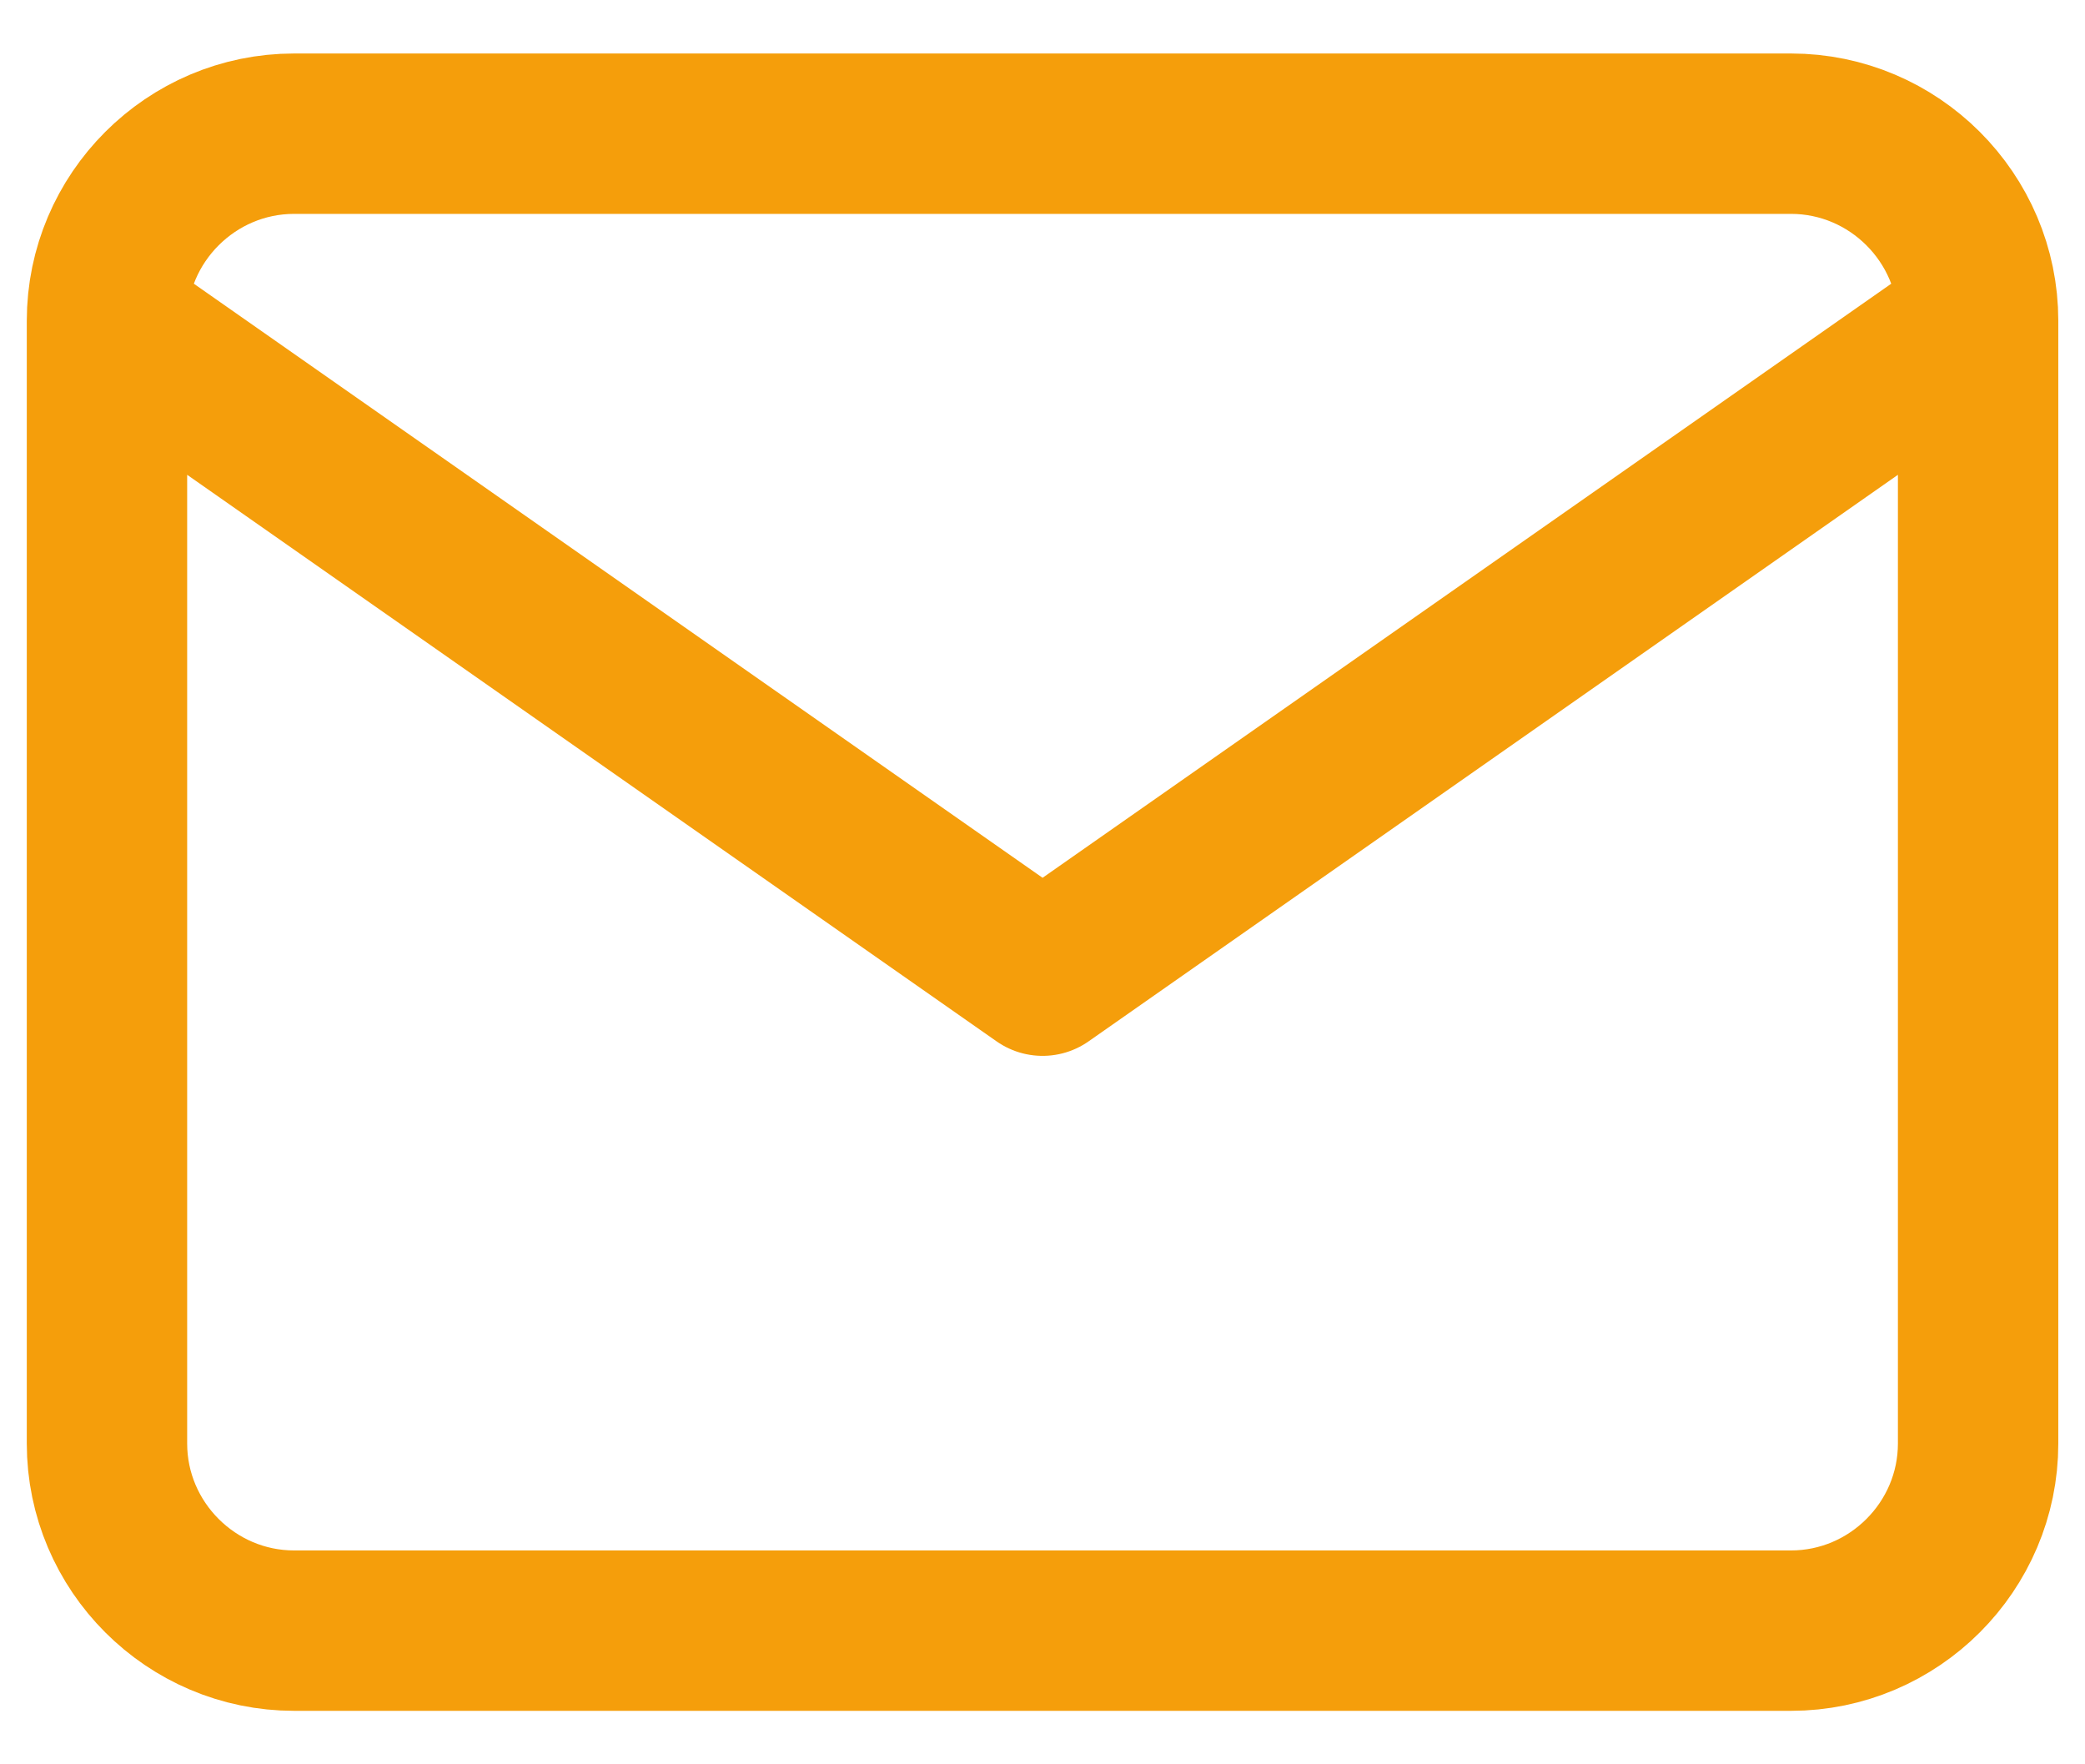 <svg width="26" height="22" viewBox="0 0 26 22" fill="none" xmlns="http://www.w3.org/2000/svg">
<path d="M24.667 4C24.667 2.716 23.617 1.667 22.334 1.667H3.667C2.384 1.667 1.334 2.716 1.334 4M24.667 4V18C24.667 19.283 23.617 20.333 22.334 20.333H3.667C2.384 20.333 1.334 19.283 1.334 18V4M24.667 4L13.001 12.166L1.334 4" stroke="#F59E0B" stroke-width="2" stroke-linecap="round" stroke-linejoin="round"/>
</svg>
